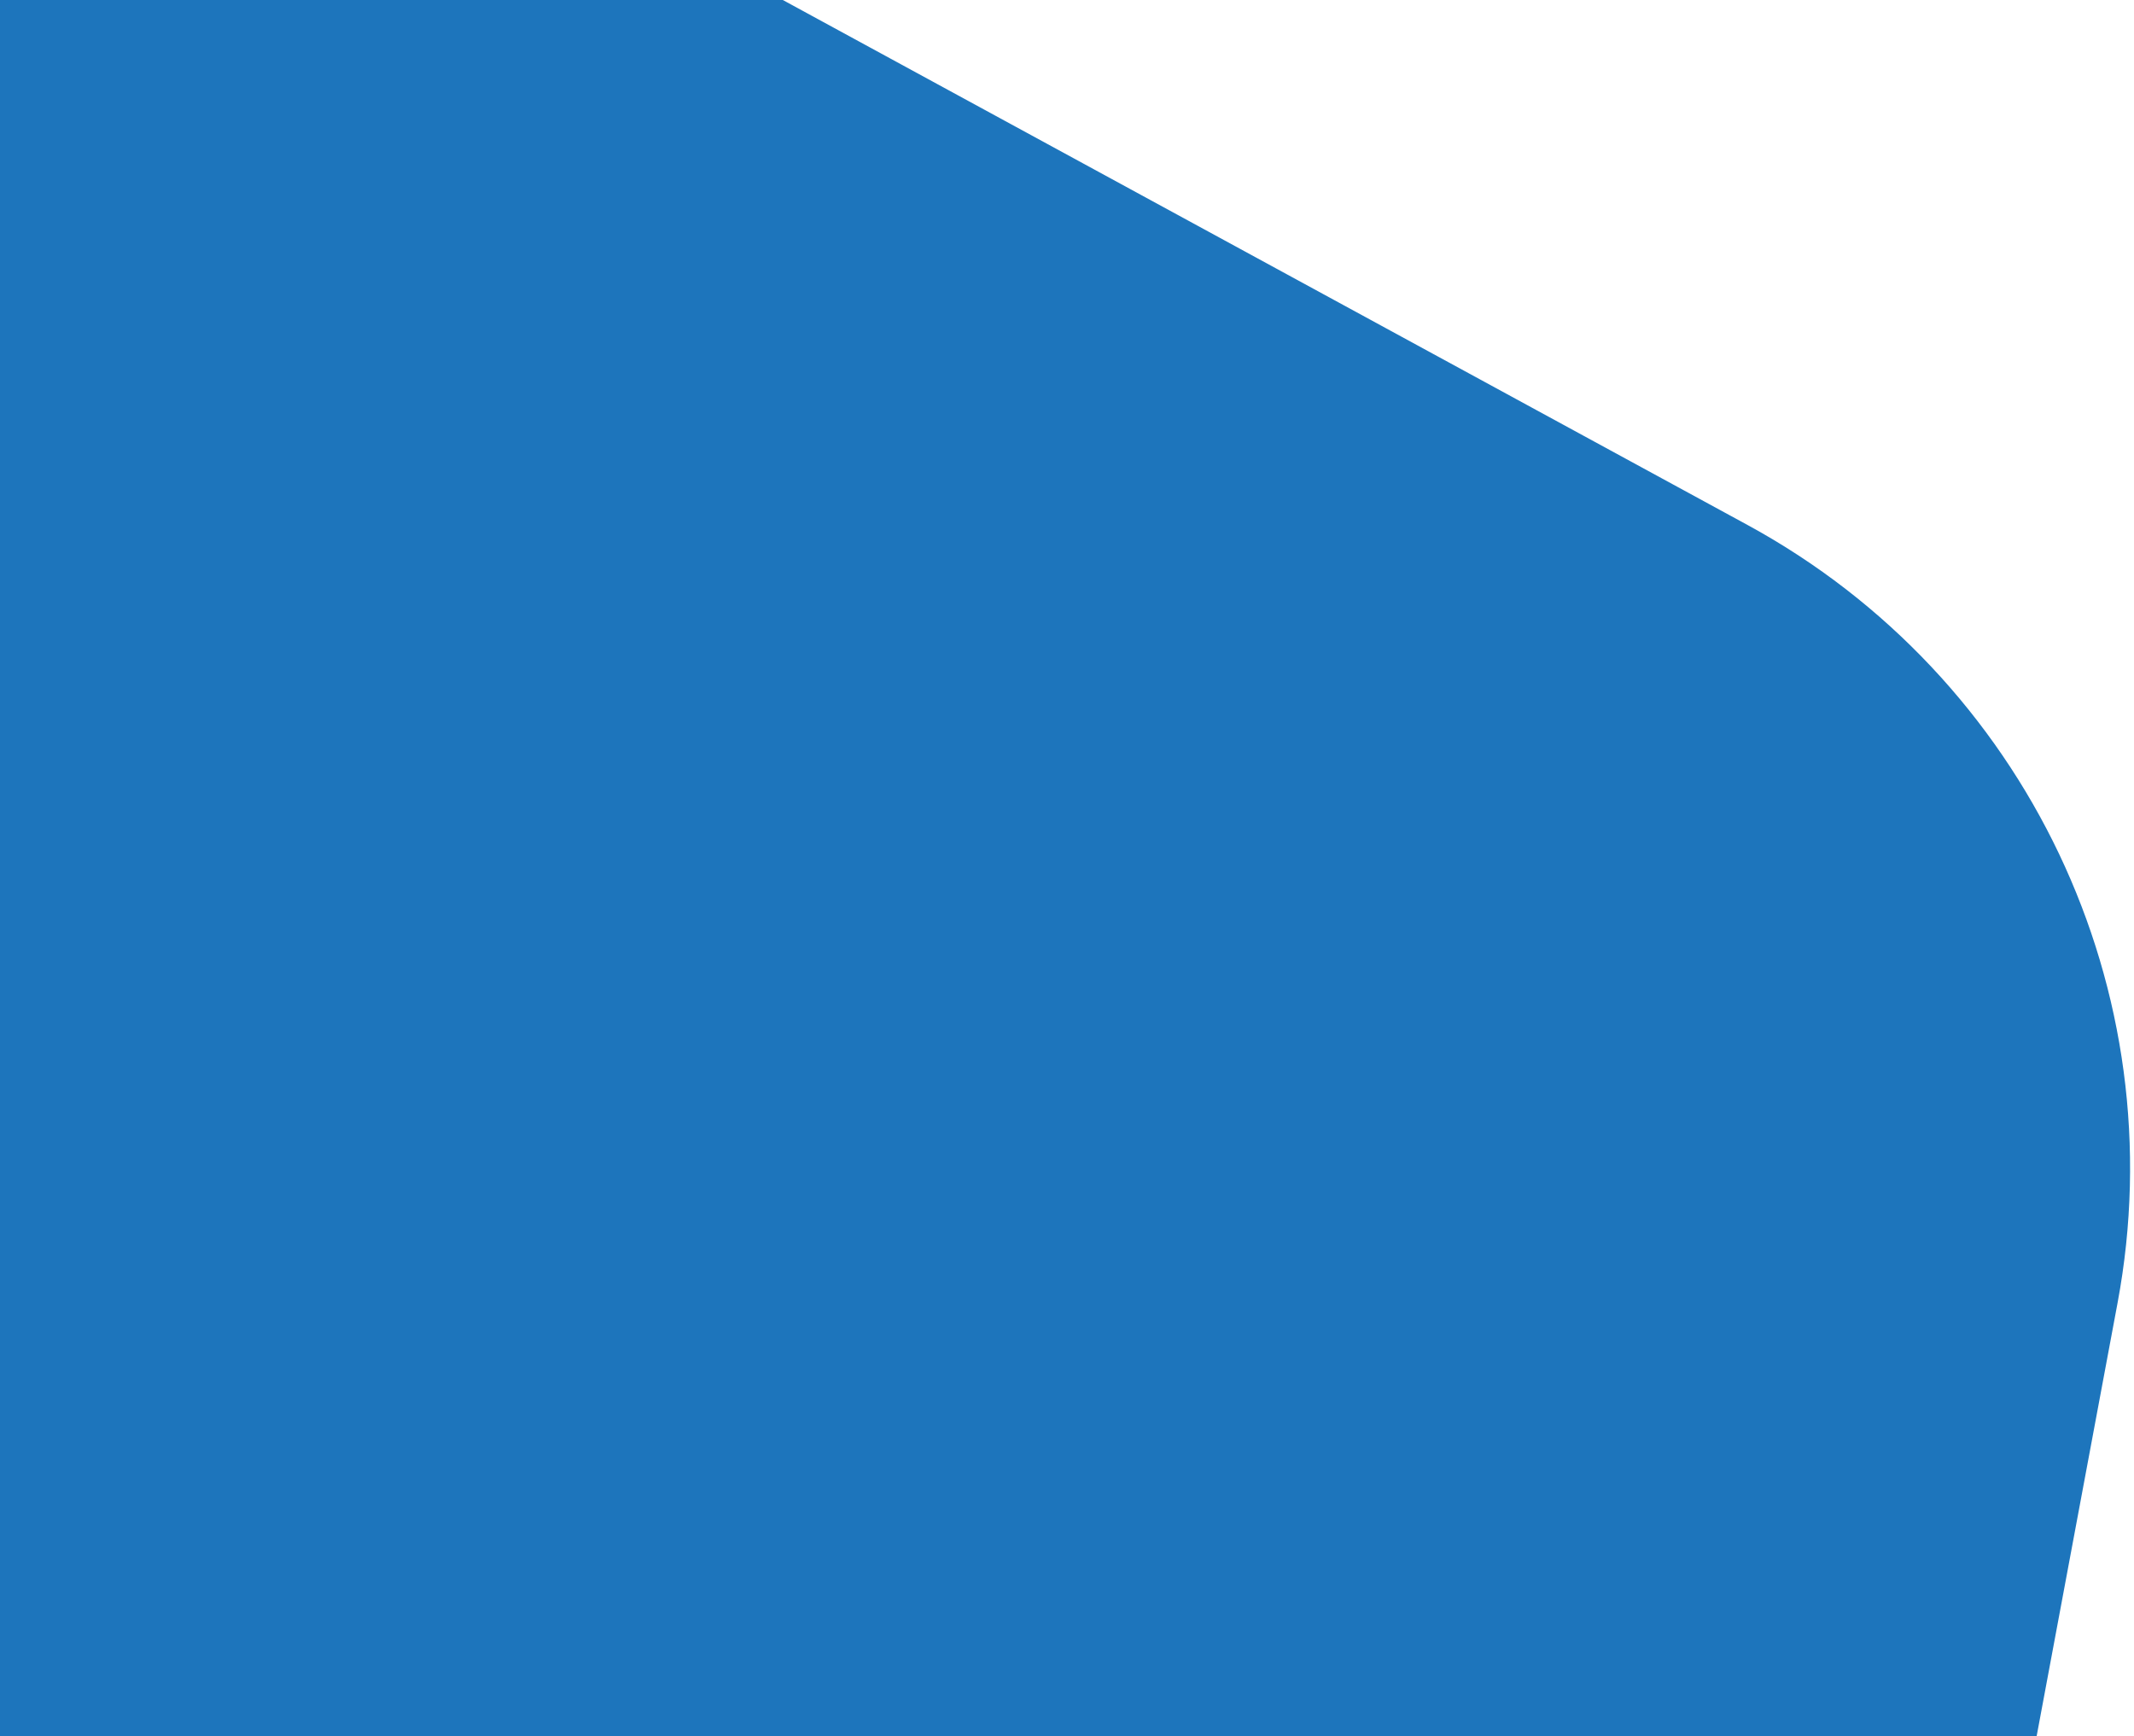 <svg width="397" height="323" viewBox="0 0 397 323" fill="none"
    xmlns="http://www.w3.org/2000/svg">
    <path d="M325.092 97.672L29.491 -63.208C-22.414 -91.421 -86.632 -83.043 -129.543 -42.432L-298.134 117.133C-368.671 183.876 -348.849 300.768 -260.359 340.565L-6.546 454.583C7.925 461.087 21.792 468.919 34.872 477.97L140.866 551.16C222.174 607.302 334.395 561.091 352.572 463.948L393.935 242.459C404.816 184.393 377.021 125.938 325.092 97.672Z" fill="#1D75BC"/>
</svg>
